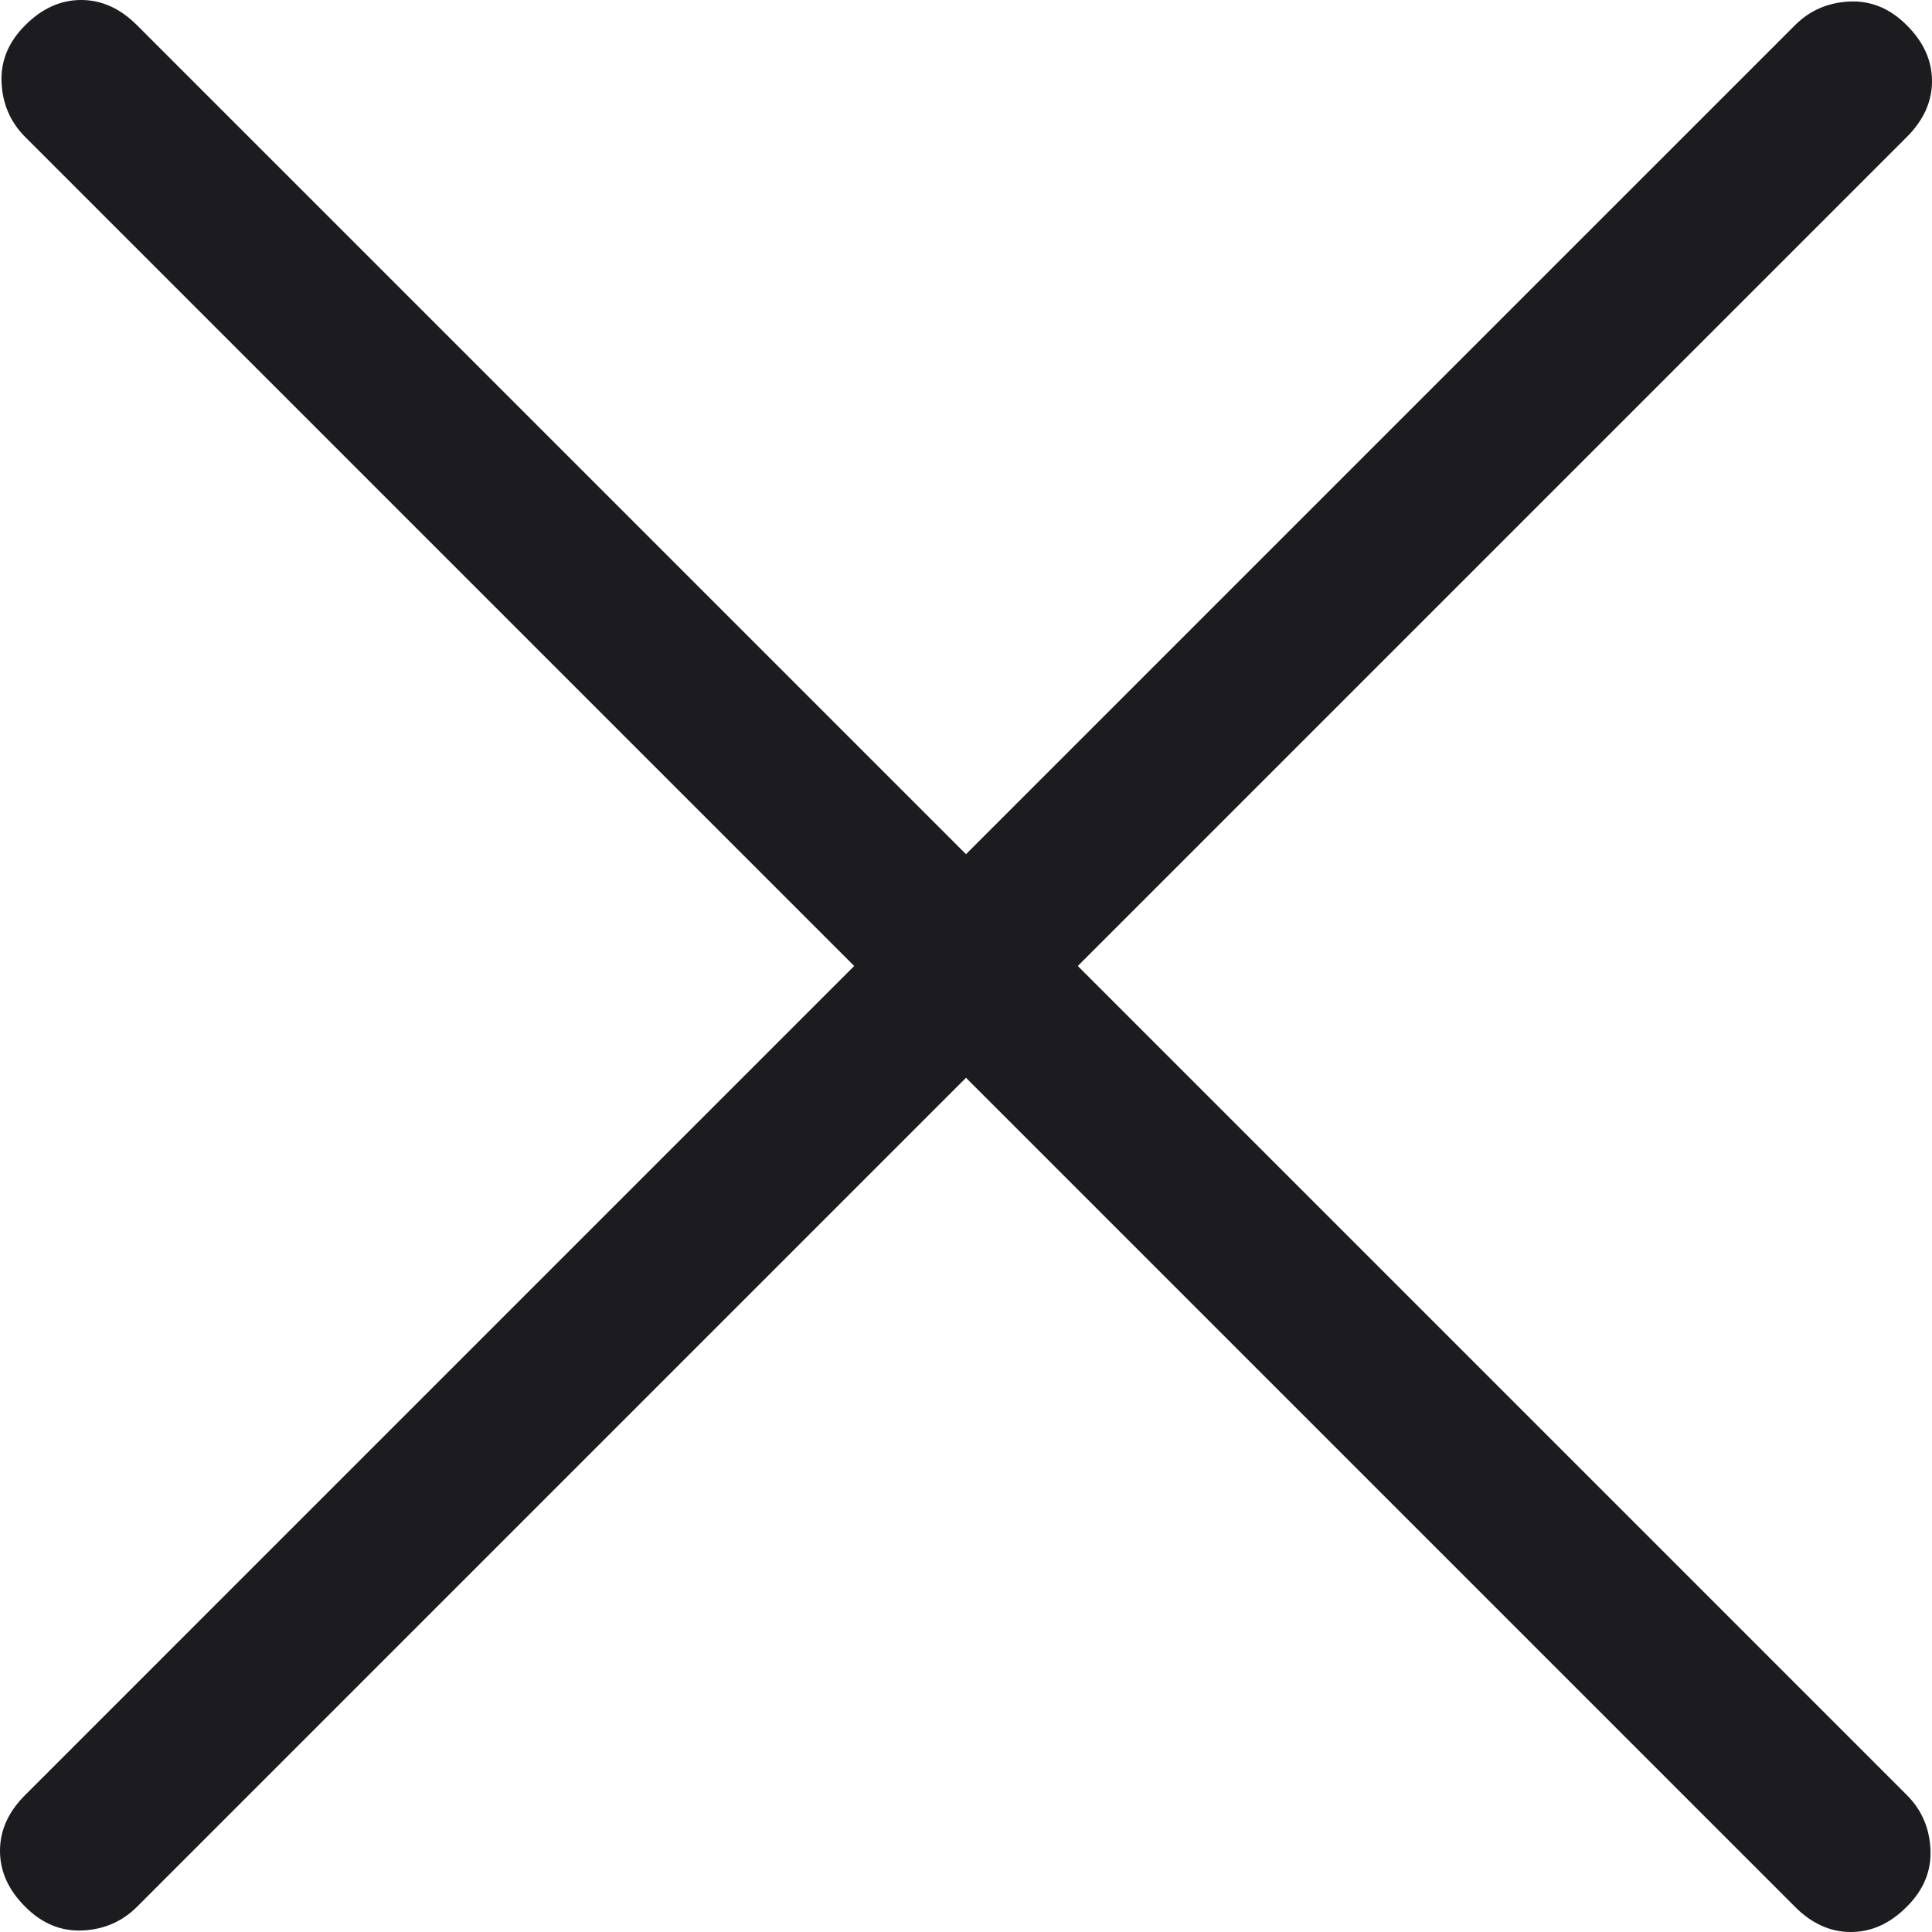 <svg width="15" height="15" viewBox="0 0 15 15" fill="none" xmlns="http://www.w3.org/2000/svg">
<path d="M7.5 8.368L1.064 14.804C0.949 14.919 0.808 14.98 0.642 14.988C0.475 14.996 0.326 14.935 0.196 14.804C0.065 14.674 0 14.529 0 14.37C0 14.211 0.065 14.066 0.196 13.936L6.632 7.5L0.196 1.064C0.081 0.949 0.02 0.808 0.012 0.642C0.004 0.475 0.065 0.326 0.196 0.196C0.326 0.065 0.471 0 0.63 0C0.789 0 0.933 0.065 1.064 0.196L7.5 6.632L13.936 0.196C14.051 0.081 14.191 0.02 14.358 0.012C14.525 0.004 14.674 0.065 14.804 0.196C14.935 0.326 15 0.471 15 0.63C15 0.789 14.935 0.933 14.804 1.064L8.368 7.5L14.804 13.936C14.919 14.051 14.98 14.191 14.988 14.358C14.996 14.525 14.935 14.674 14.804 14.804C14.674 14.935 14.529 15 14.37 15C14.211 15 14.066 14.935 13.936 14.804L7.5 8.368Z" fill="#1C1B1F"/>
</svg>
